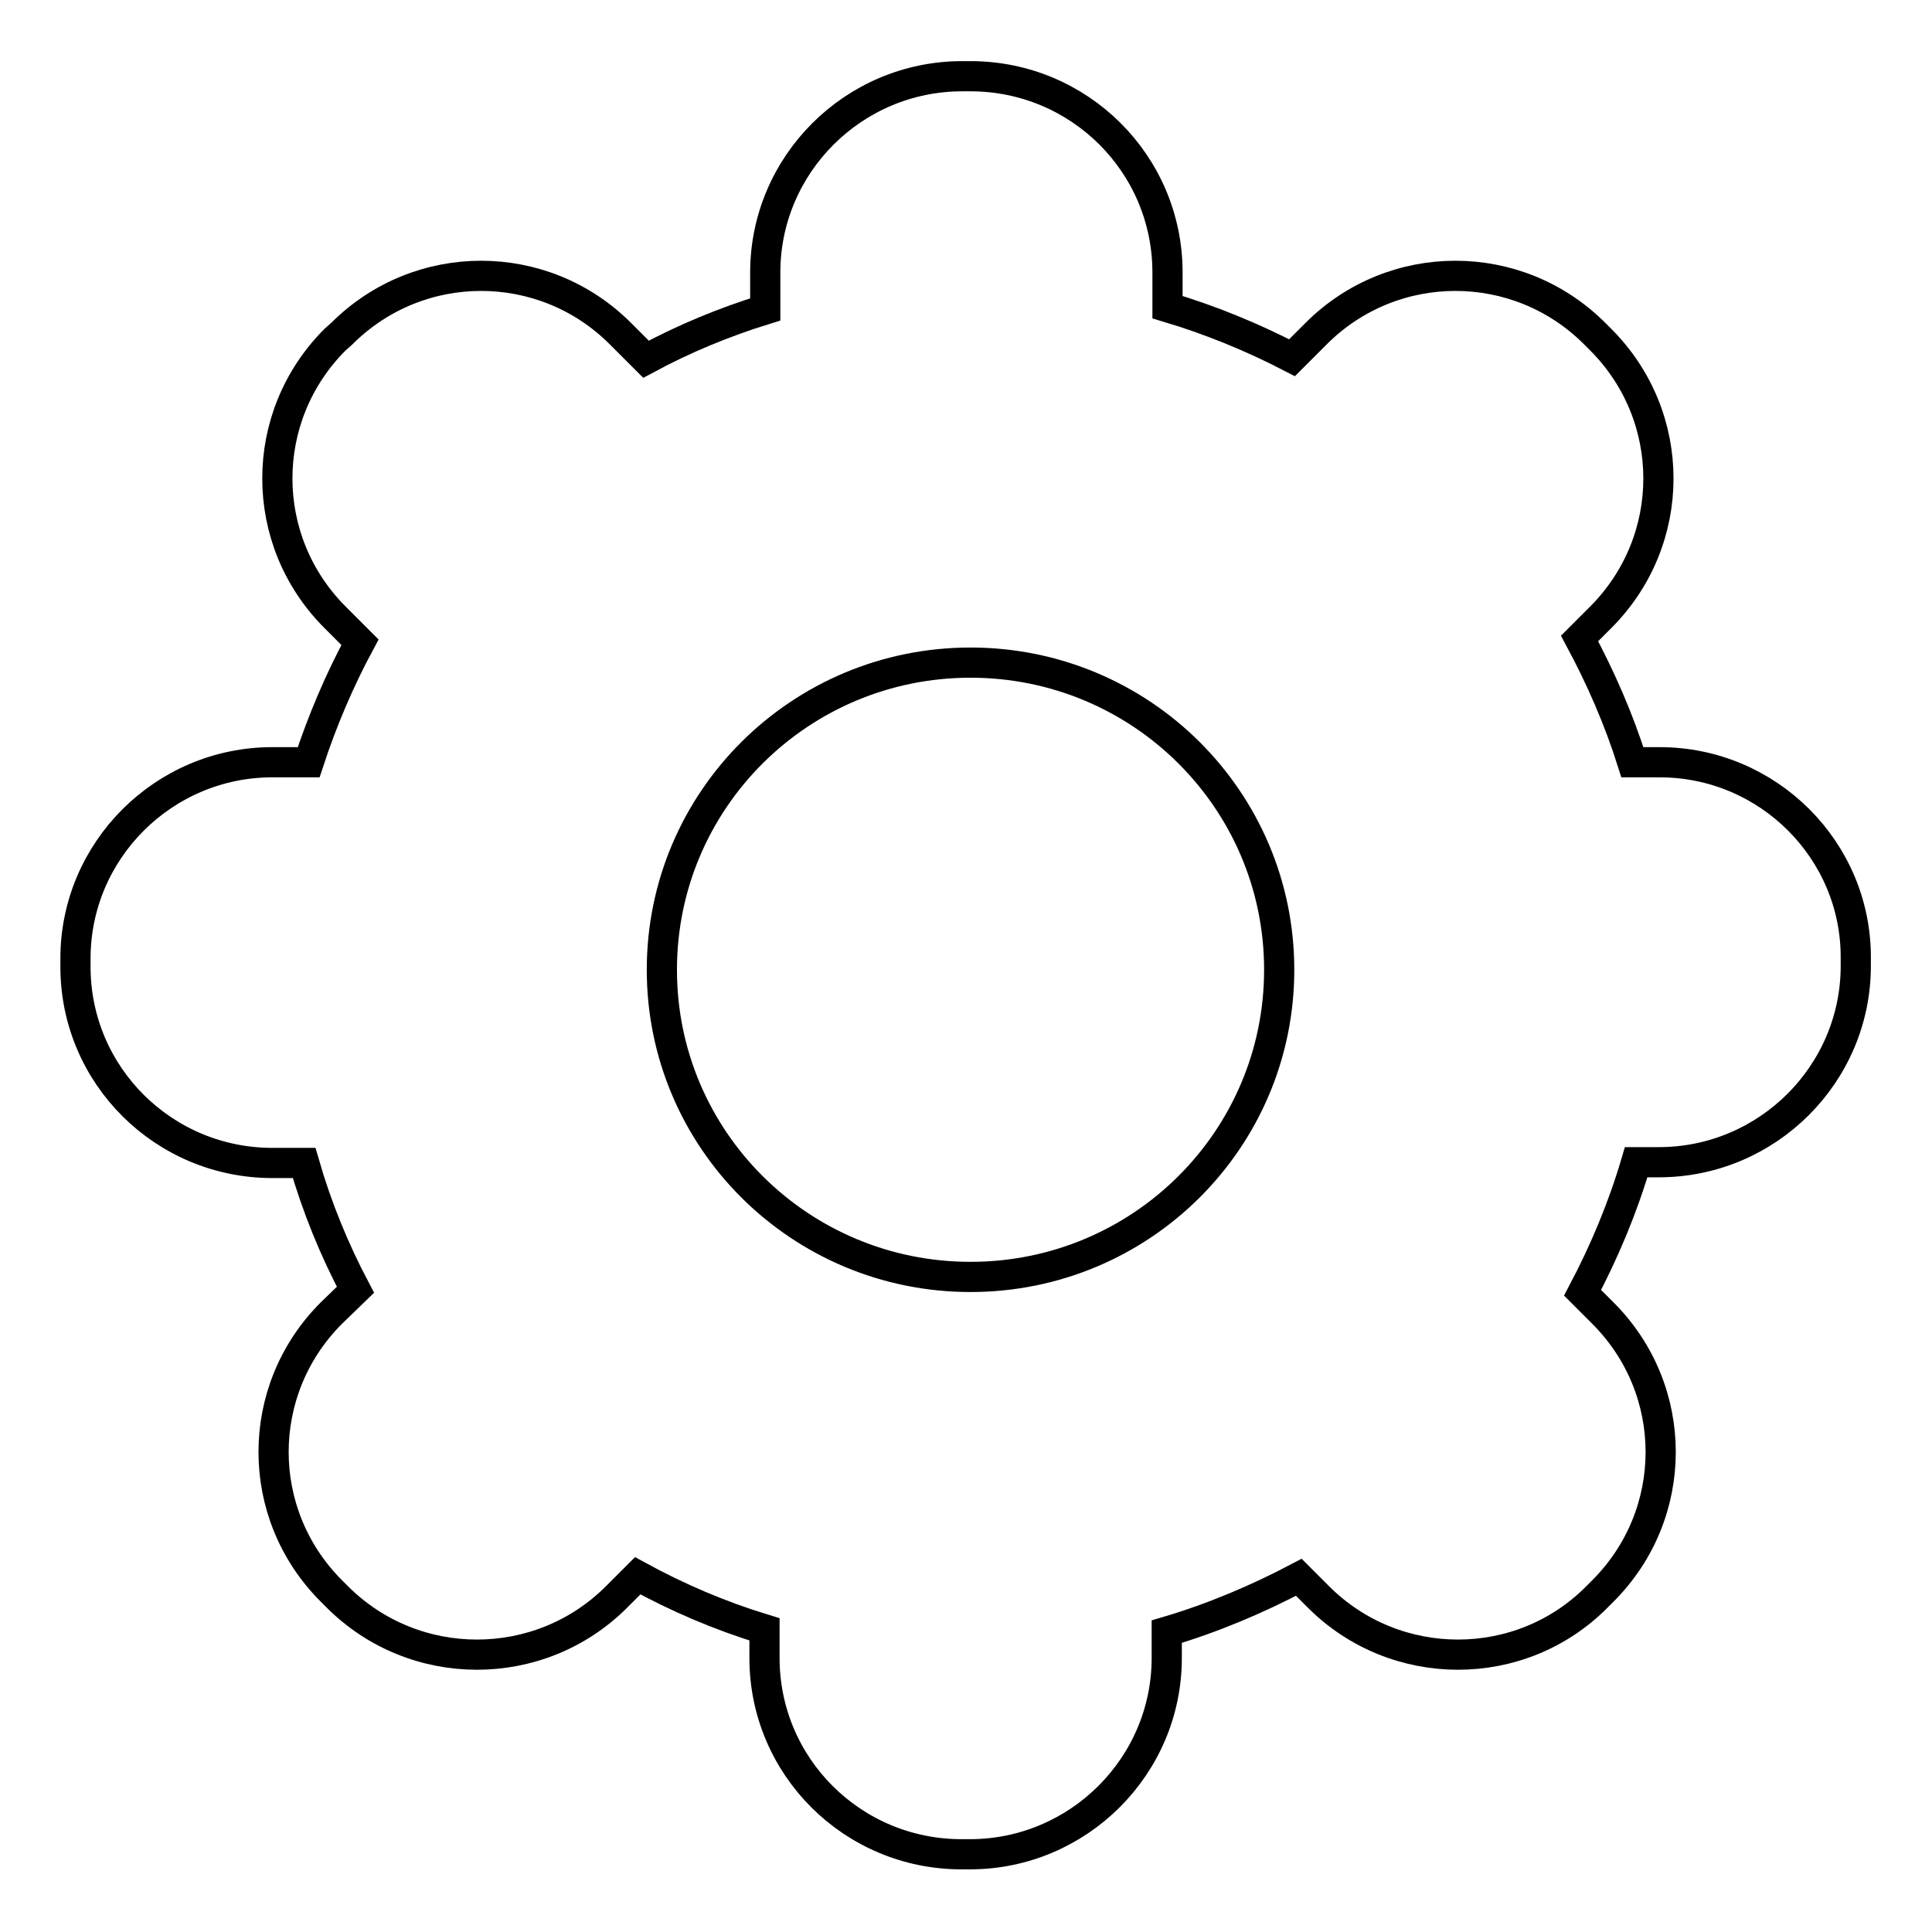 <?xml version="1.0" encoding="utf-8"?>
<!-- Svg Vector Icons : http://www.onlinewebfonts.com/icon -->
<!DOCTYPE svg PUBLIC "-//W3C//DTD SVG 1.1//EN" "http://www.w3.org/Graphics/SVG/1.1/DTD/svg11.dtd">
<svg version="1.1" xmlns="http://www.w3.org/2000/svg" xmlns:xlink="http://www.w3.org/1999/xlink" x="0px" y="0px" viewBox="0 0 256 256" enable-background="new 0 0 256 256" xml:space="preserve">
<g> <path stroke-width="4" fill-opacity="0" stroke="#000000"  d="M219.9,101h-3.6c-1.8-5.7-4.2-11.2-7-16.4l2.8-2.8c10.2-10.2,10.2-26.6,0-36.8l-0.8-0.8 c-10.2-10.2-26.7-10.2-36.9,0l-3.2,3.2c-5.2-2.7-10.8-5-16.5-6.7v-4.6c0-14.4-11.7-26-26.1-26h-1.1c-14.4,0-26.1,11.7-26.1,26V41 c-5.5,1.7-10.8,3.9-15.8,6.6l-3.4-3.4c-10.2-10.2-26.7-10.2-36.9,0L44.4,45c-10.2,10.2-10.2,26.6,0,36.8l3.3,3.3 c-2.7,5-5,10.4-6.8,15.9h-4.8C21.7,101,10,112.7,10,127v1.1c0,14.4,11.7,26,26.1,26h4.2c1.7,5.9,4,11.5,6.8,16.8l-3.2,3.1 c-10.2,10.2-10.2,26.6,0,36.8l0.8,0.8c10.2,10.2,26.8,10.2,37,0l2.8-2.8c5.3,2.9,10.9,5.3,16.8,7.1v3.8c0,14.4,11.7,26,26.1,26h1.1 c14.4,0,26.1-11.7,26.1-26v-3.5c6.1-1.8,12-4.3,17.5-7.2l2.6,2.6c10.2,10.2,26.8,10.2,36.9,0l0.8-0.8c10.2-10.2,10.2-26.6,0-36.8 l-2.7-2.7c2.9-5.5,5.3-11.2,7.1-17.3h3c14.4,0,26.1-11.7,26.1-26V127C246,112.7,234.3,101,219.9,101L219.9,101z M128.6,169.2 c-22.6,0-40.9-18.2-40.9-40.7c0-22.5,18.3-40.7,40.9-40.7c22.6,0,40.9,18.2,40.9,40.7C169.5,151,151.2,169.2,128.6,169.2 L128.6,169.2z"/></g>
</svg>